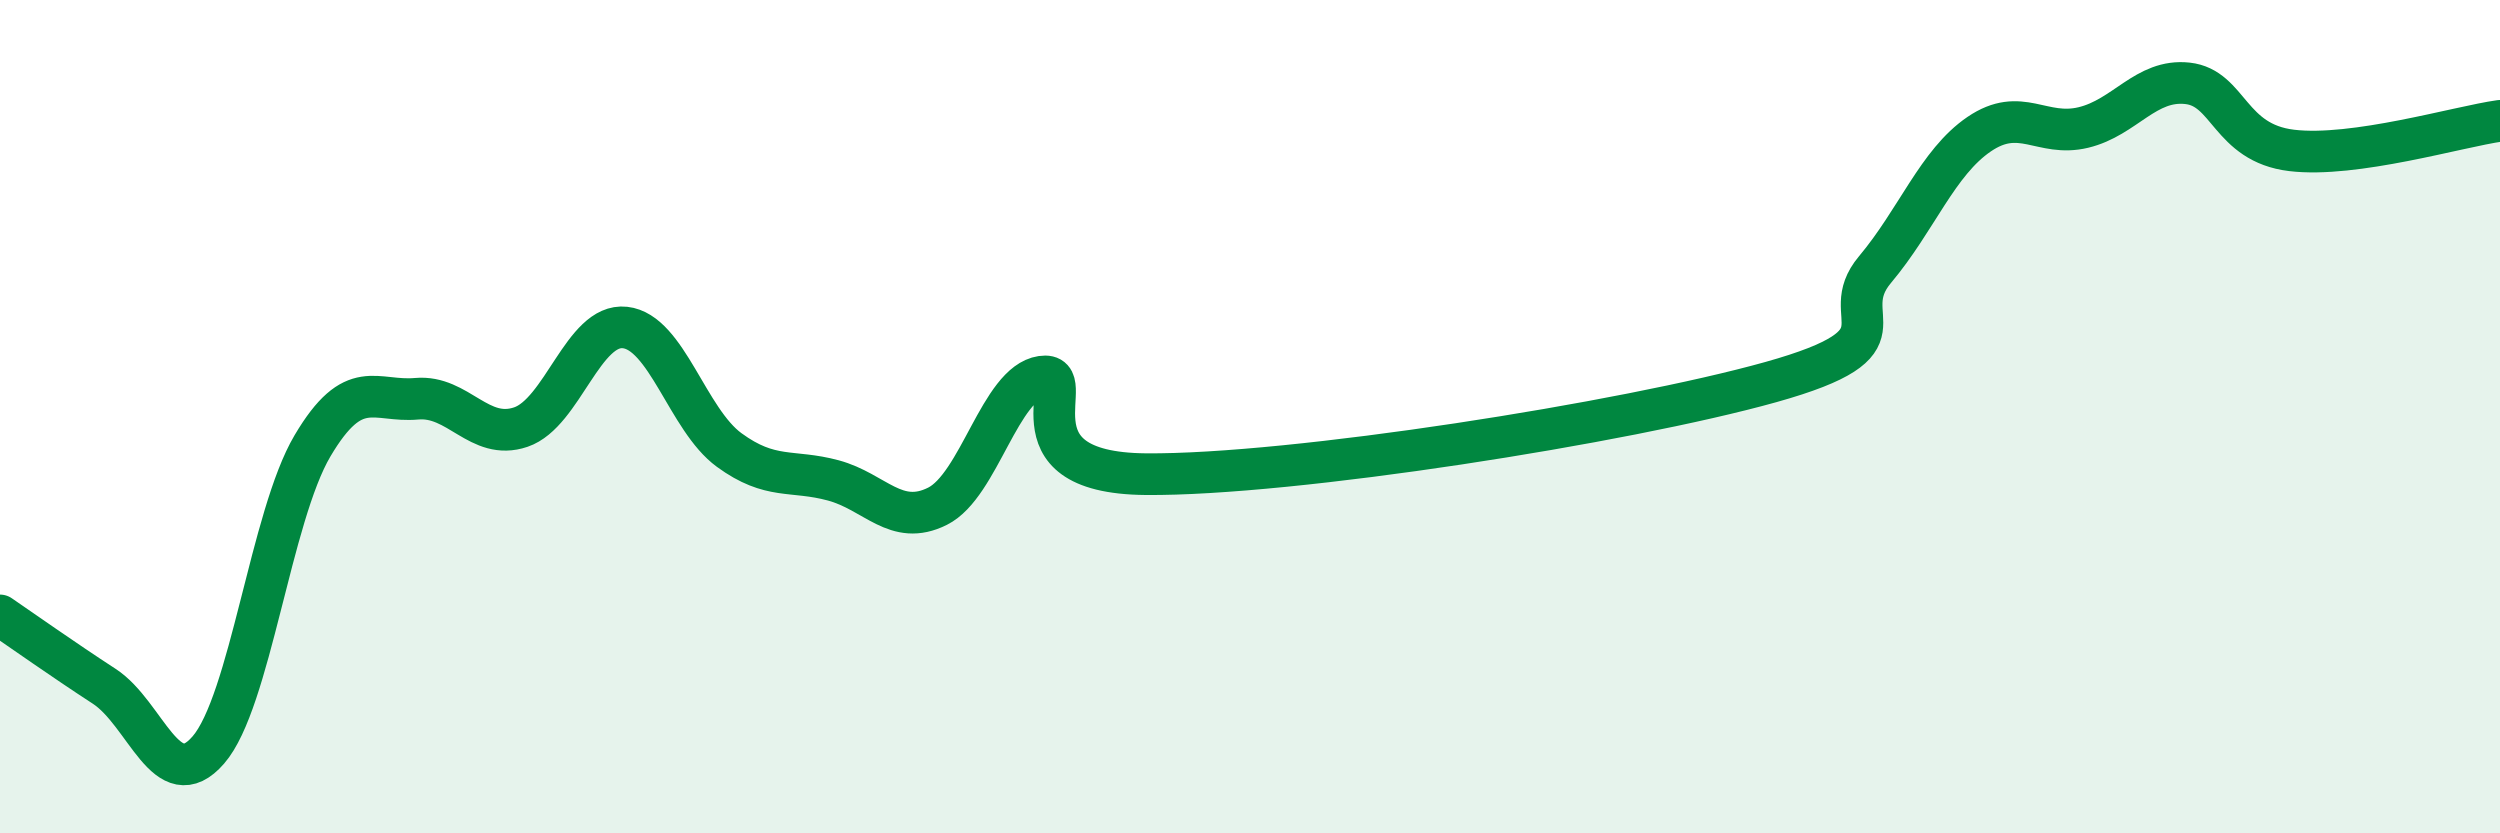 
    <svg width="60" height="20" viewBox="0 0 60 20" xmlns="http://www.w3.org/2000/svg">
      <path
        d="M 0,14.77 C 0.5,15.11 1.5,15.82 2.5,16.47 C 3.5,17.12 4,19.15 5,18 C 6,16.85 6.5,12.39 7.5,10.7 C 8.5,9.01 9,9.66 10,9.57 C 11,9.48 11.5,10.59 12.5,10.25 C 13.5,9.91 14,7.75 15,7.86 C 16,7.97 16.5,10.07 17.5,10.8 C 18.5,11.53 19,11.26 20,11.53 C 21,11.8 21.5,12.65 22.5,12.15 C 23.5,11.65 24,9.19 25,9.04 C 26,8.89 24,11.35 27.5,11.38 C 31,11.41 39,10.15 42.5,9.17 C 46,8.19 44,7.66 45,6.47 C 46,5.28 46.5,3.9 47.5,3.22 C 48.5,2.54 49,3.3 50,3.06 C 51,2.82 51.5,1.89 52.5,2 C 53.5,2.11 53.5,3.43 55,3.61 C 56.5,3.79 59,3.04 60,2.9L60 20L0 20Z"
        fill="#008740"
        opacity="0.1"
        stroke-linecap="round"
        stroke-linejoin="round"
      />
      <path
        d="M 0,14.77 C 0.5,15.11 1.5,15.82 2.5,16.47 C 3.5,17.12 4,19.15 5,18 C 6,16.85 6.5,12.39 7.5,10.7 C 8.5,9.01 9,9.66 10,9.57 C 11,9.48 11.5,10.59 12.5,10.25 C 13.5,9.91 14,7.75 15,7.86 C 16,7.97 16.5,10.07 17.5,10.8 C 18.5,11.53 19,11.26 20,11.53 C 21,11.8 21.5,12.65 22.5,12.15 C 23.5,11.65 24,9.19 25,9.04 C 26,8.89 24,11.35 27.5,11.38 C 31,11.41 39,10.15 42.5,9.17 C 46,8.19 44,7.66 45,6.47 C 46,5.28 46.5,3.9 47.5,3.22 C 48.5,2.54 49,3.3 50,3.06 C 51,2.82 51.5,1.89 52.5,2 C 53.5,2.11 53.5,3.43 55,3.61 C 56.5,3.79 59,3.04 60,2.9"
        stroke="#008740"
        stroke-width="1"
        fill="none"
        stroke-linecap="round"
        stroke-linejoin="round"
      />
    </svg>
  